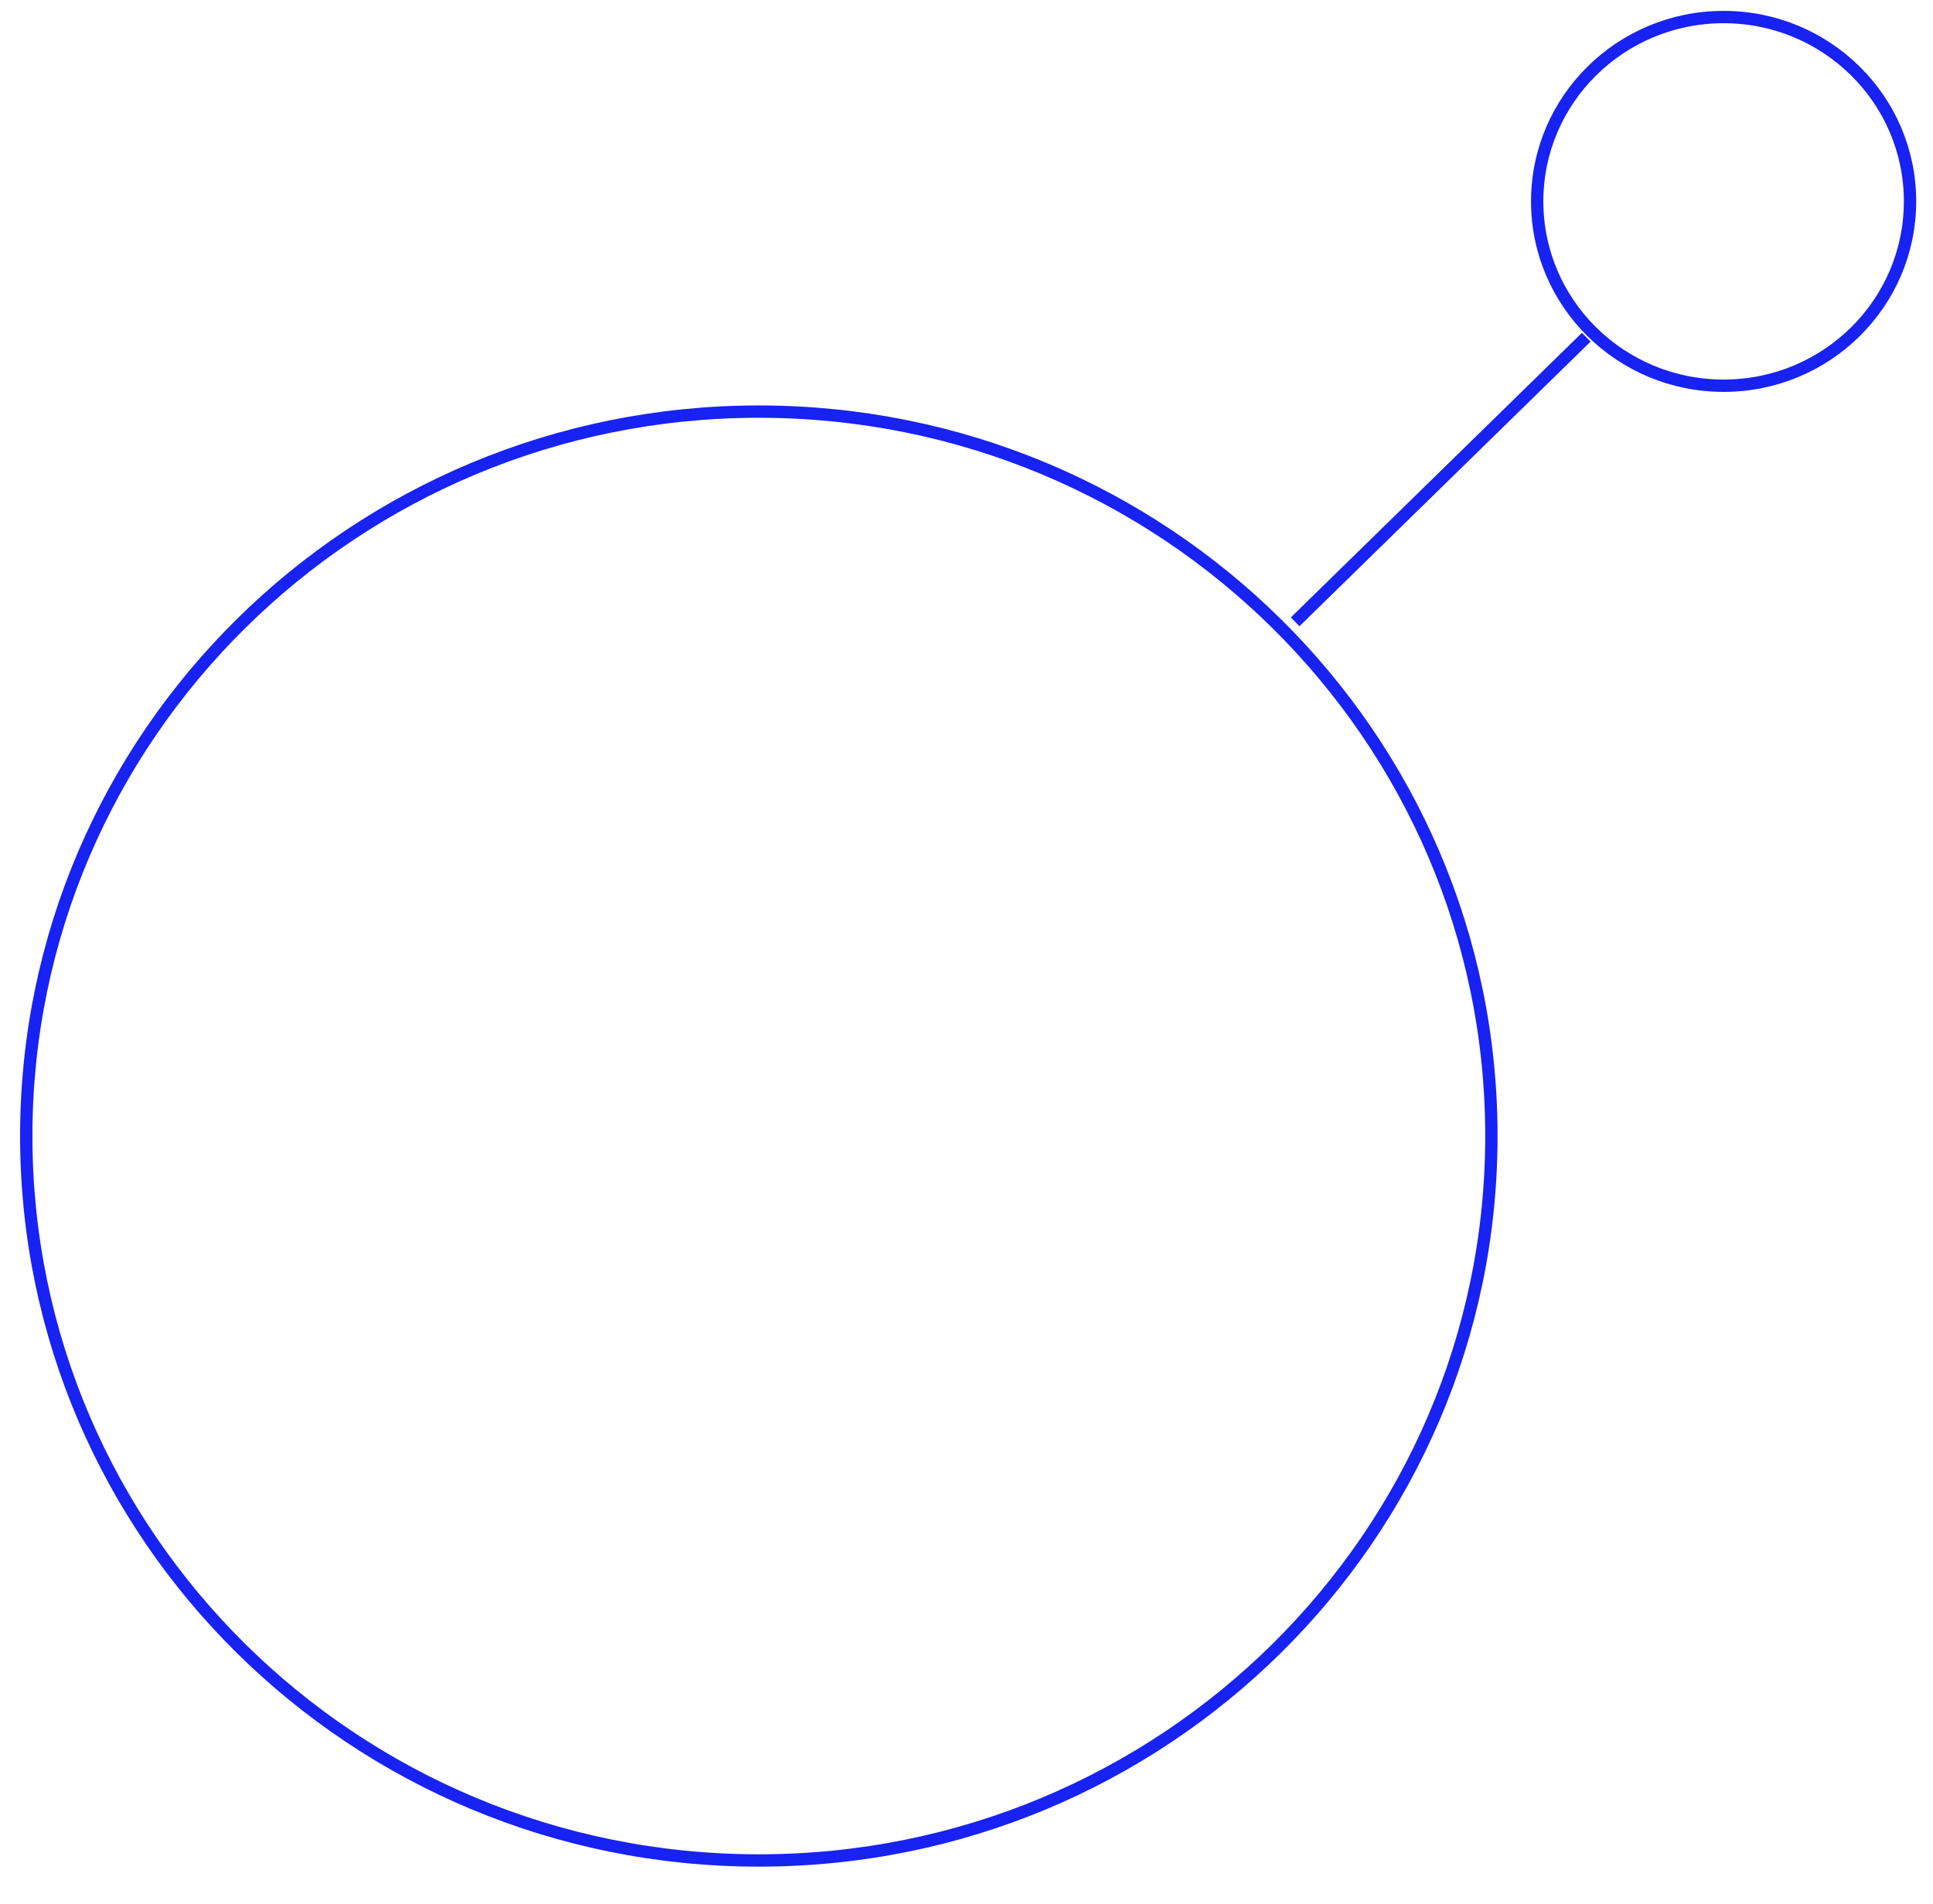 <svg xmlns="http://www.w3.org/2000/svg" fill="none" viewBox="0 0 68 67" height="67" width="68">
<g clip-path="url(#clip0_2808_3129)">
<path stroke-miterlimit="10" stroke-width="0.434" stroke="#1822F3" d="M26.694 65.462C40.927 65.462 52.465 54.05 52.465 39.972C52.465 25.895 40.927 14.483 26.694 14.483C12.462 14.483 0.924 25.895 0.924 39.972C0.924 54.05 12.462 65.462 26.694 65.462Z"></path>
<path stroke-miterlimit="10" stroke-width="0.434" stroke="#1822F3" d="M60.634 13.572C64.256 13.572 67.192 10.668 67.192 7.086C67.192 3.504 64.256 0.6 60.634 0.6C57.012 0.6 54.076 3.504 54.076 7.086C54.076 10.668 57.012 13.572 60.634 13.572Z"></path>
<path stroke-miterlimit="10" stroke-width="0.434" stroke="#1822F3" d="M45.562 21.879L55.802 11.865"></path>
</g>
<defs>
<clipPath id="clip0_2808_3129">
<rect transform="translate(0.349 0.031)" fill="white" height="66" width="67.303"></rect>
</clipPath>
</defs>
</svg>
